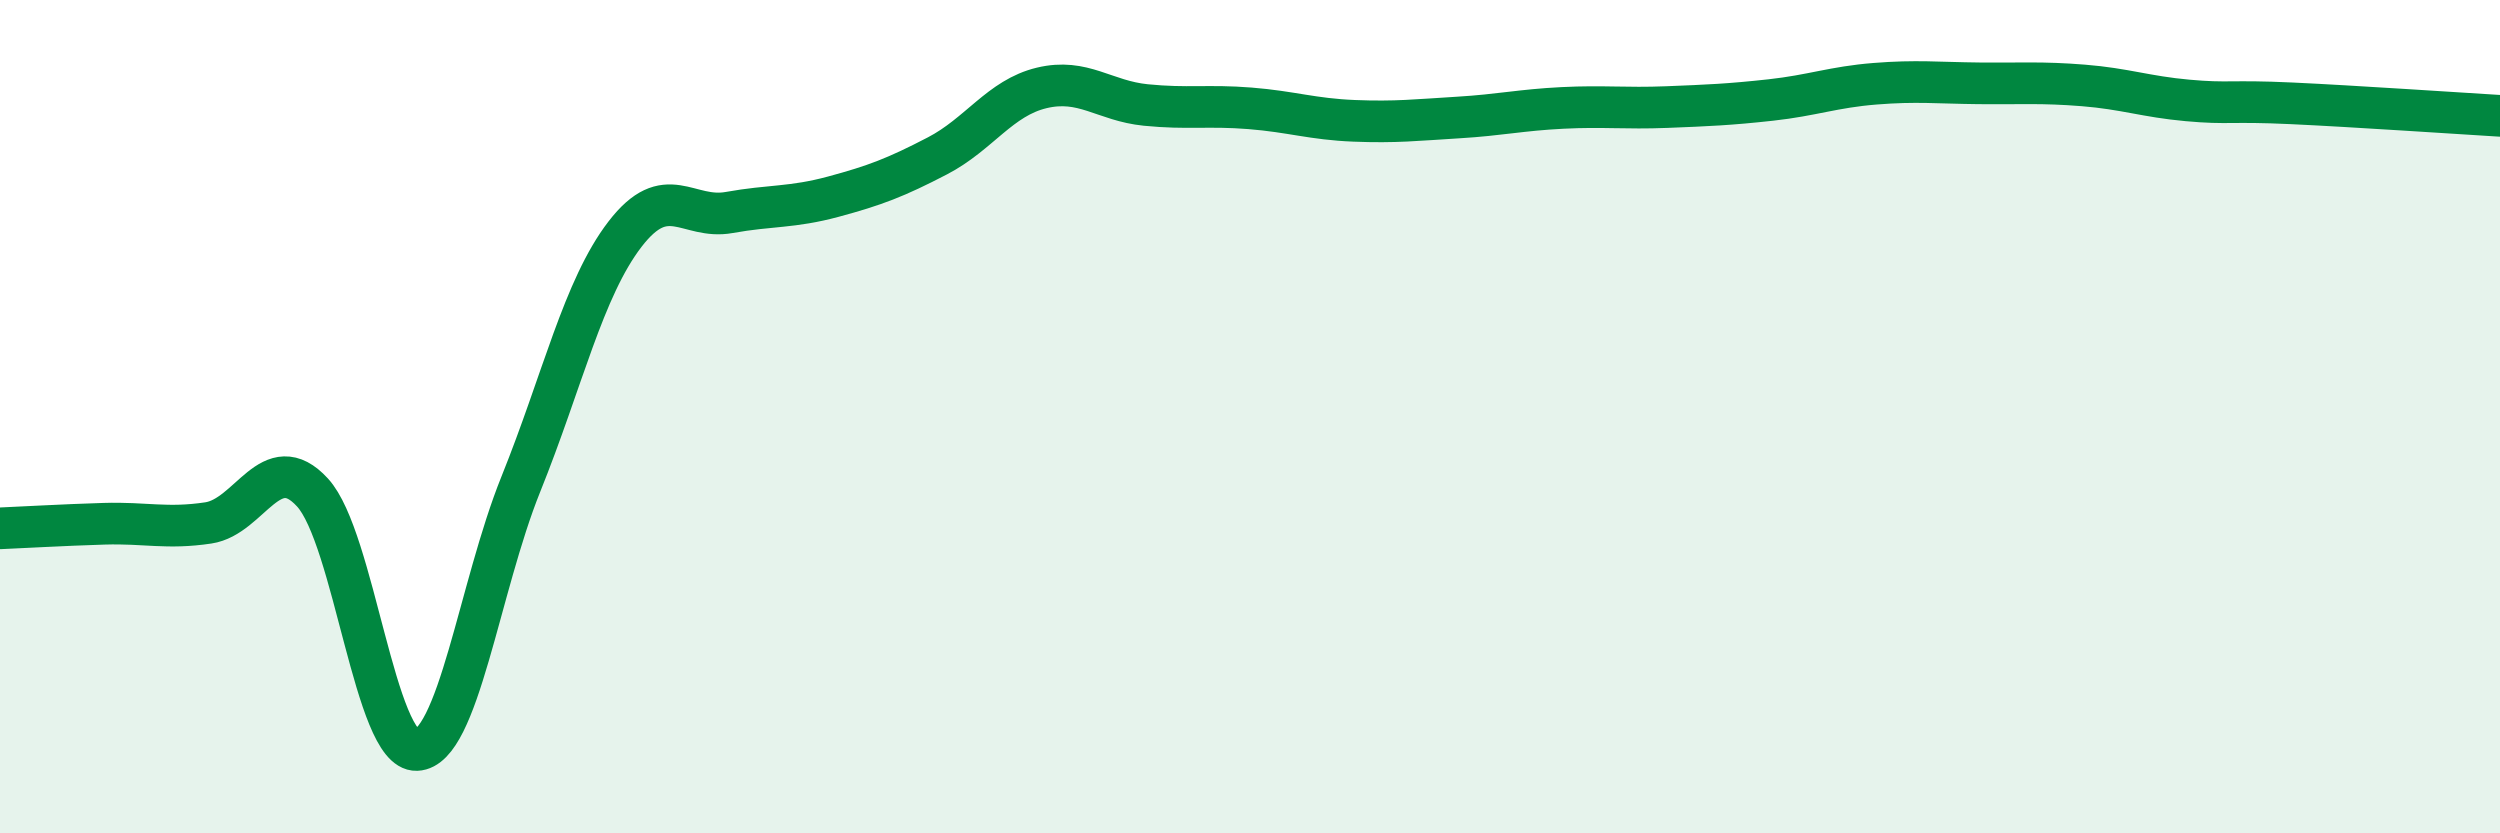 
    <svg width="60" height="20" viewBox="0 0 60 20" xmlns="http://www.w3.org/2000/svg">
      <path
        d="M 0,12.68 C 0.5,12.66 1.5,12.6 2.5,12.57 C 3.5,12.54 4,12.7 5,12.55 C 6,12.4 6.5,10.73 7.5,11.82 C 8.5,12.91 9,18.04 10,18 C 11,17.96 11.5,14.1 12.5,11.62 C 13.5,9.14 14,6.92 15,5.62 C 16,4.32 16.5,5.28 17.5,5.1 C 18.5,4.92 19,4.99 20,4.72 C 21,4.45 21.5,4.26 22.5,3.74 C 23.5,3.22 24,2.35 25,2.11 C 26,1.87 26.5,2.42 27.5,2.52 C 28.5,2.62 29,2.52 30,2.6 C 31,2.68 31.5,2.86 32.5,2.9 C 33.5,2.94 34,2.88 35,2.82 C 36,2.76 36.5,2.64 37.5,2.59 C 38.5,2.54 39,2.61 40,2.57 C 41,2.53 41.5,2.51 42.5,2.4 C 43.5,2.29 44,2.09 45,2.01 C 46,1.93 46.5,1.99 47.5,2 C 48.5,2.01 49,1.97 50,2.05 C 51,2.13 51.5,2.32 52.5,2.41 C 53.5,2.5 53.5,2.41 55,2.48 C 56.5,2.55 59,2.72 60,2.78L60 20L0 20Z"
        fill="#008740"
        opacity="0.1"
        stroke-linecap="round"
        stroke-linejoin="round"
      />
      <path
        d="M 0,12.68 C 0.5,12.66 1.5,12.6 2.5,12.57 C 3.5,12.54 4,12.7 5,12.55 C 6,12.4 6.5,10.73 7.5,11.82 C 8.5,12.91 9,18.04 10,18 C 11,17.96 11.5,14.1 12.5,11.62 C 13.5,9.14 14,6.92 15,5.62 C 16,4.32 16.5,5.28 17.5,5.1 C 18.5,4.92 19,4.99 20,4.72 C 21,4.45 21.5,4.26 22.5,3.74 C 23.5,3.22 24,2.35 25,2.11 C 26,1.87 26.5,2.42 27.5,2.52 C 28.5,2.62 29,2.52 30,2.6 C 31,2.68 31.5,2.86 32.5,2.9 C 33.5,2.94 34,2.88 35,2.82 C 36,2.76 36.5,2.64 37.5,2.59 C 38.5,2.54 39,2.61 40,2.57 C 41,2.53 41.5,2.51 42.5,2.4 C 43.5,2.29 44,2.09 45,2.01 C 46,1.93 46.5,1.99 47.5,2 C 48.5,2.01 49,1.97 50,2.05 C 51,2.13 51.5,2.32 52.5,2.41 C 53.5,2.5 53.5,2.41 55,2.48 C 56.5,2.55 59,2.72 60,2.78"
        stroke="#008740"
        stroke-width="1"
        fill="none"
        stroke-linecap="round"
        stroke-linejoin="round"
      />
    </svg>
  